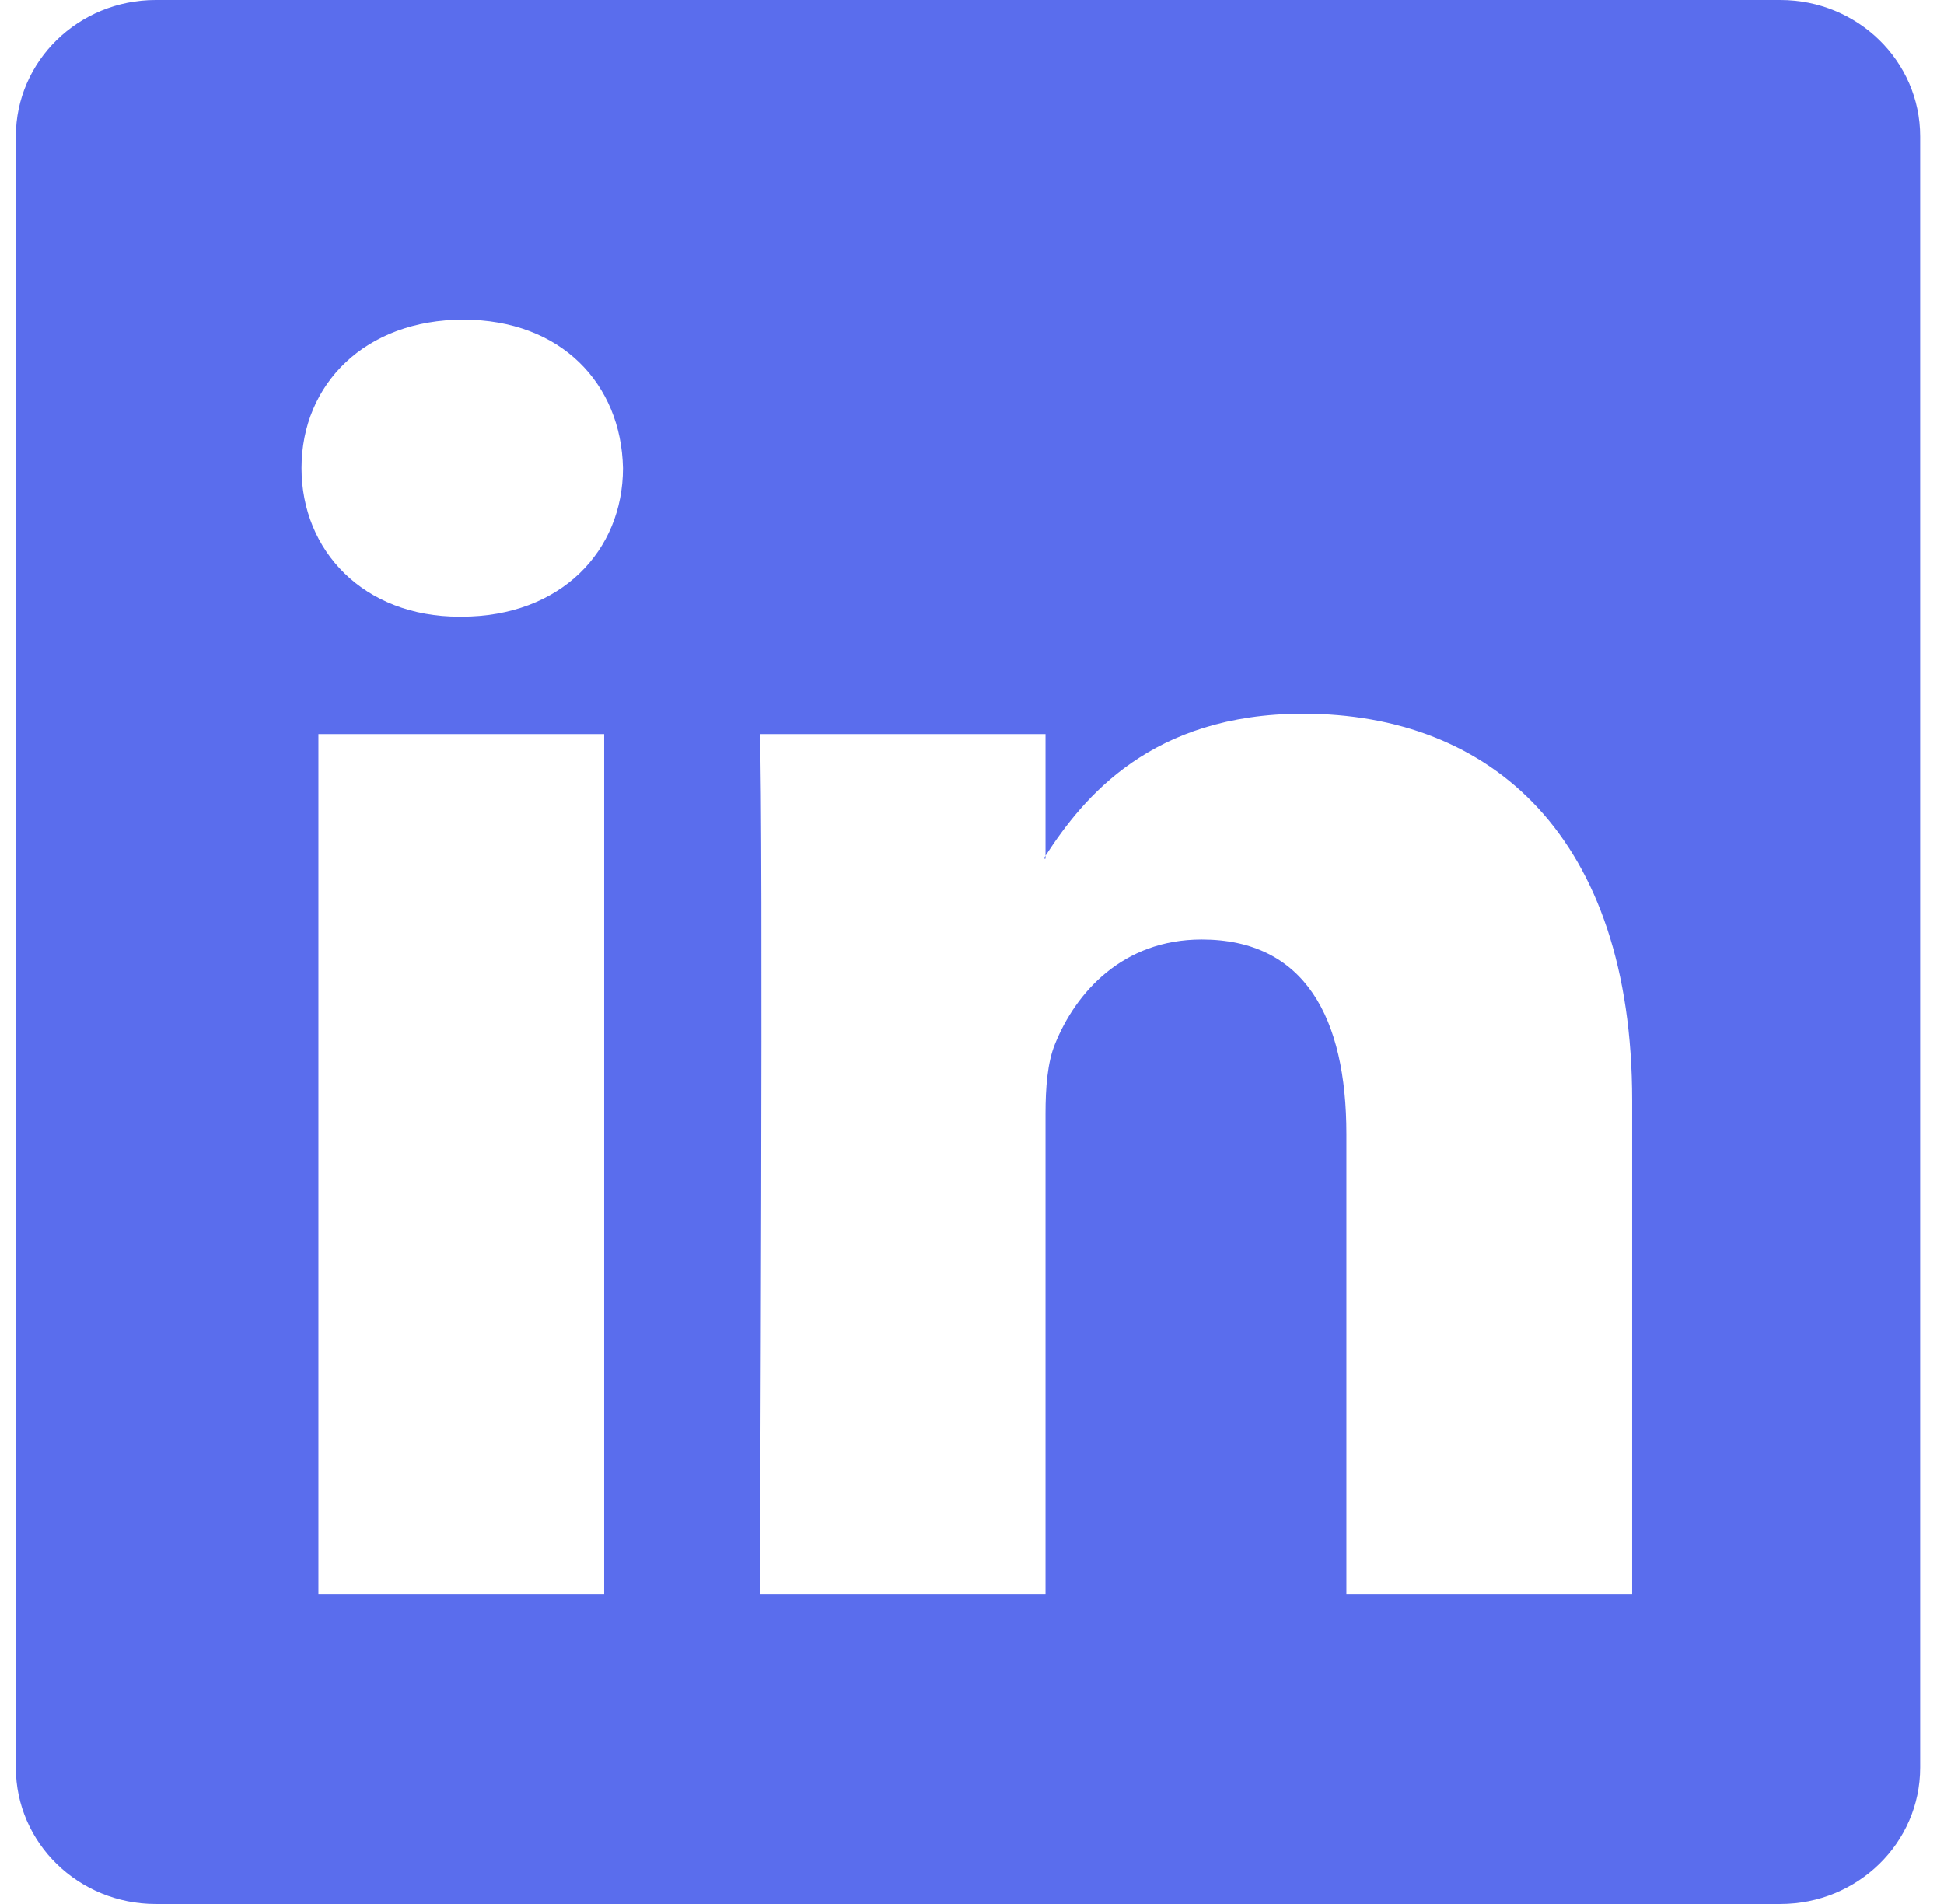 <svg xmlns="http://www.w3.org/2000/svg" width="49" height="48" fill="none"><g clip-path="url(#a)"><path fill="#5A6DED" d="M.4 3.438C.4 1.539 1.978 0 3.925 0h40.95C46.822 0 48.4 1.539 48.4 3.438v41.124c0 1.899-1.578 3.438-3.525 3.438H3.925C1.978 48 .4 46.461.4 44.562V3.438zm14.829 36.744V18.507H8.026v21.675h7.203zm-3.6-24.636c2.511 0 4.074-1.662 4.074-3.744-.045-2.127-1.56-3.744-4.026-3.744-2.466 0-4.077 1.62-4.077 3.744 0 2.082 1.563 3.744 3.981 3.744h.048zm14.724 24.636V28.077c0-.648.048-1.296.24-1.758.519-1.293 1.704-2.634 3.696-2.634 2.607 0 3.648 1.986 3.648 4.902v11.595h7.203V27.75c0-6.66-3.552-9.756-8.292-9.756-3.822 0-5.535 2.1-6.495 3.579v.075h-.048l.048-.075v-3.066h-7.2c.09 2.034 0 21.675 0 21.675h7.2z"/></g><defs><clipPath id="a"><path fill="#fff" d="M.4 0h48v48H.4z"/></clipPath></defs></svg>